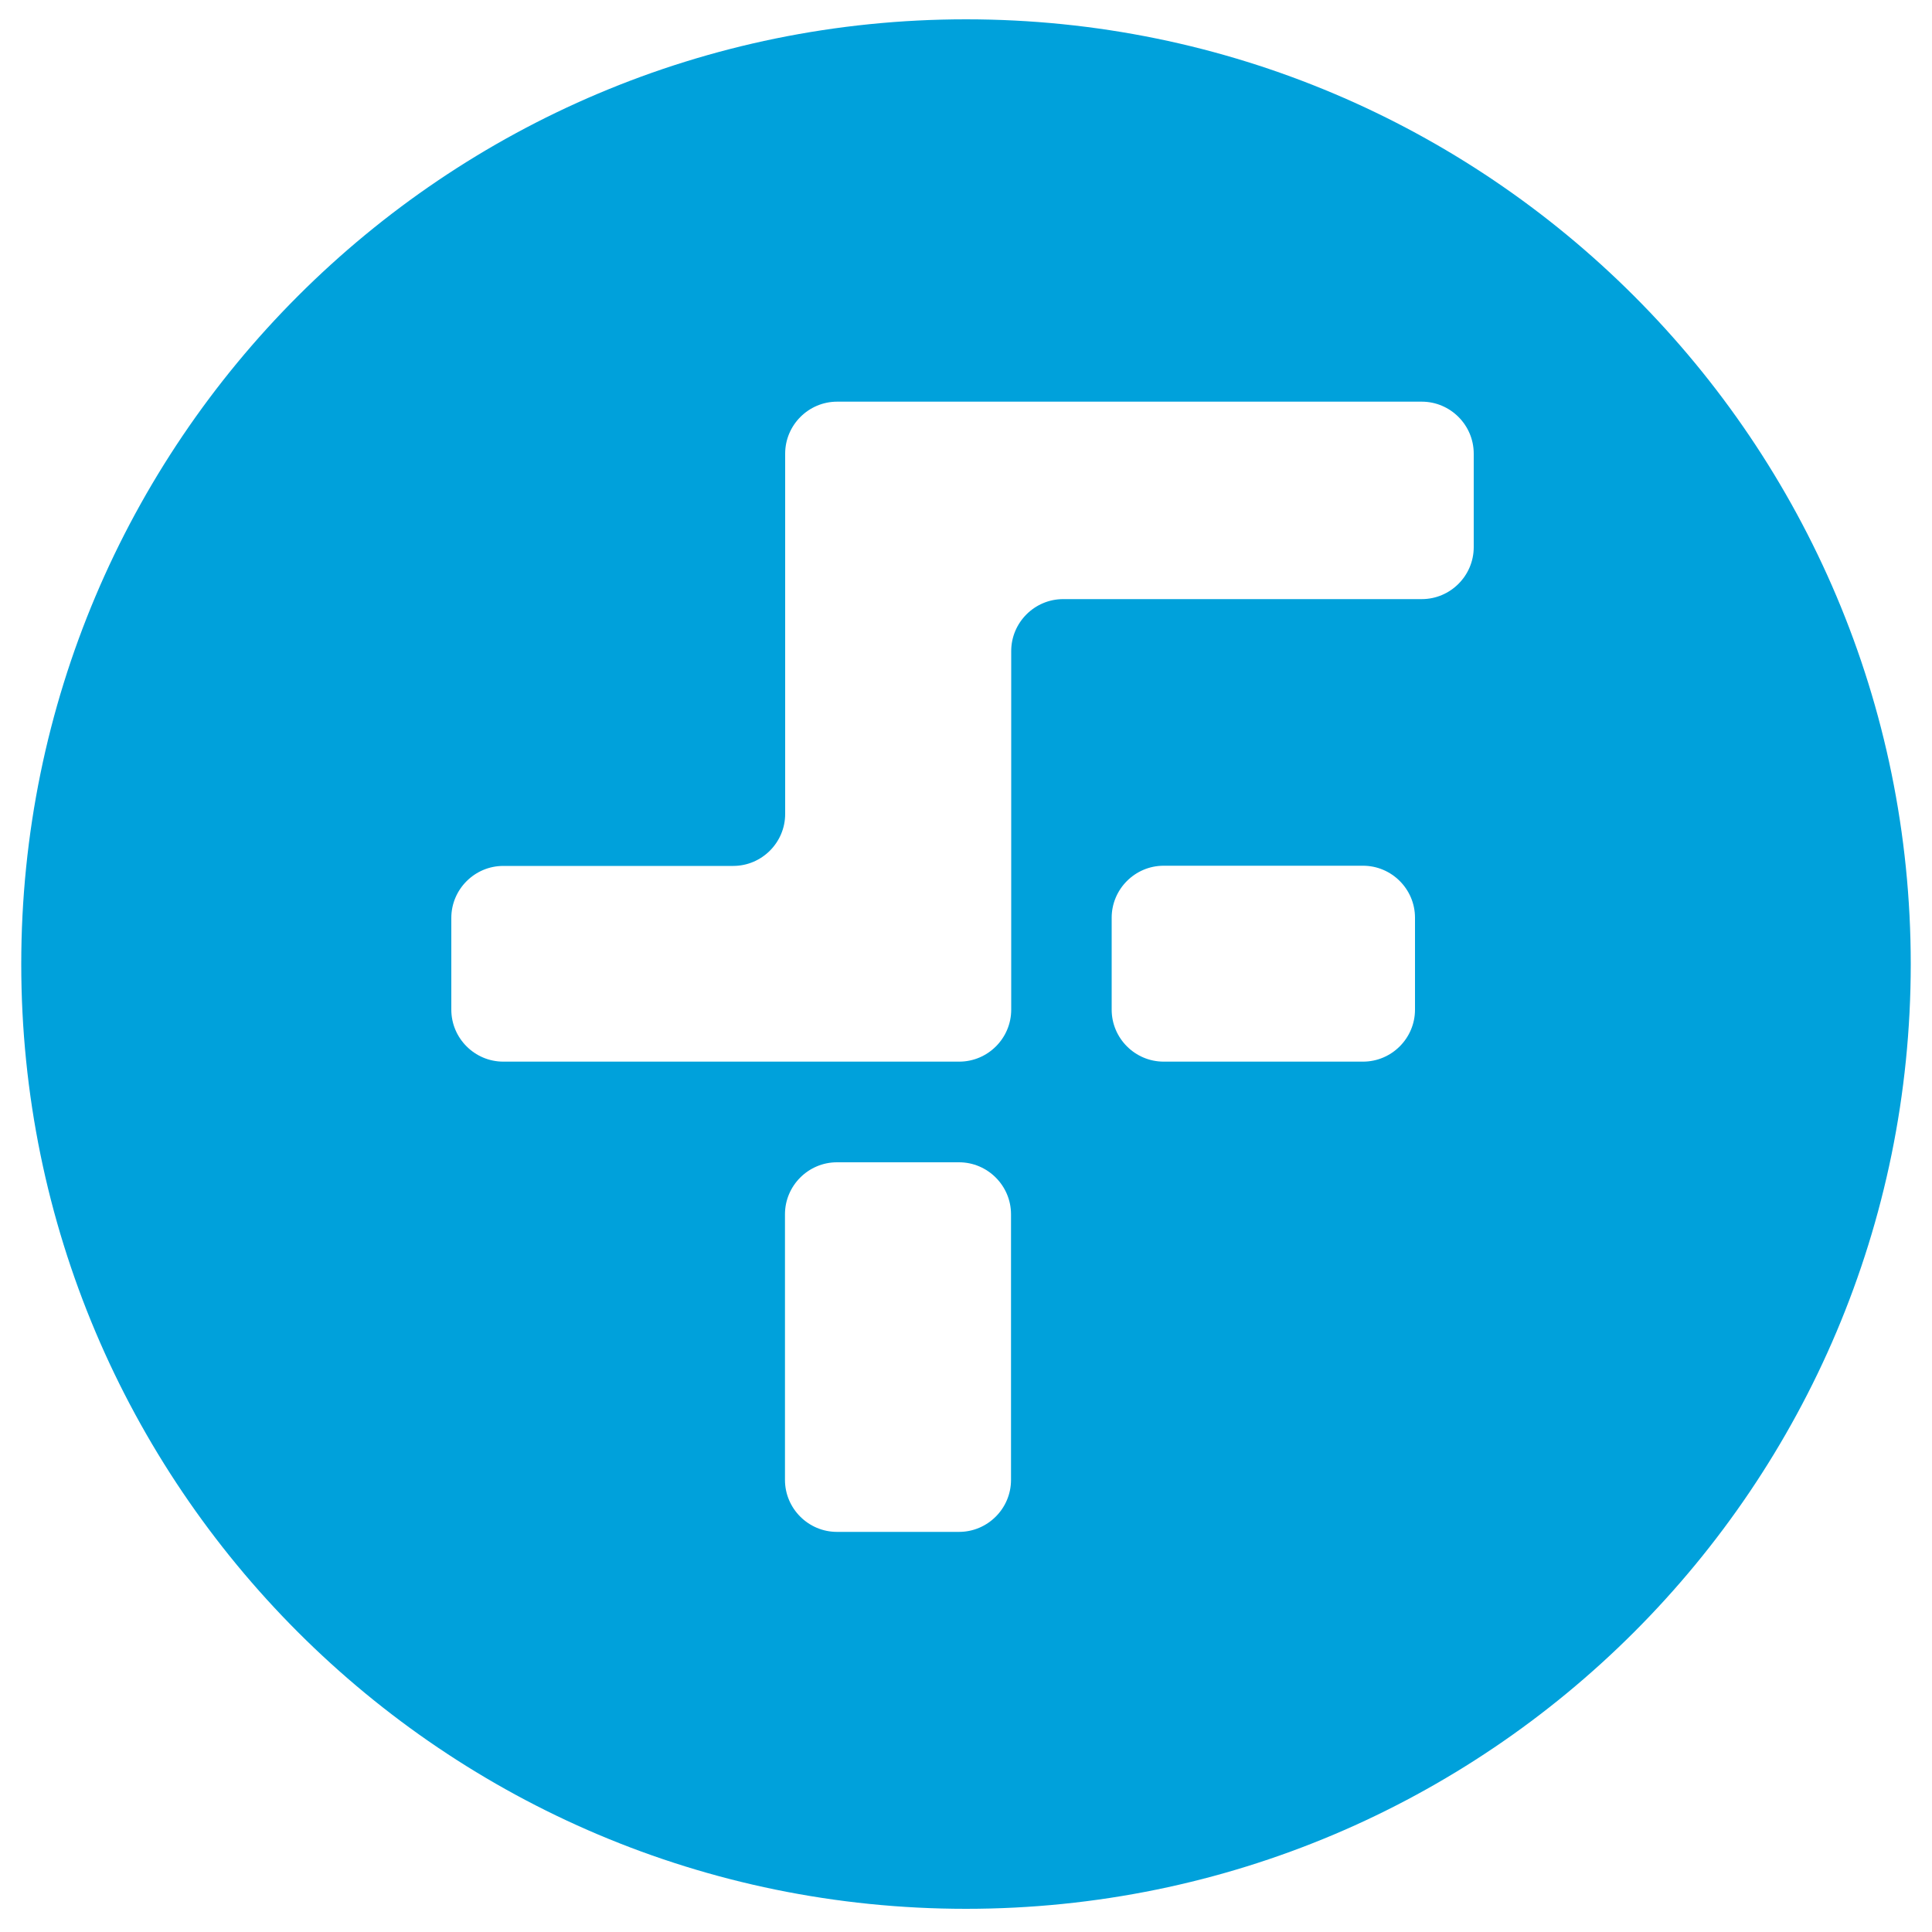 <?xml version="1.0" encoding="utf-8"?>
<!-- Generator: Adobe Illustrator 25.3.1, SVG Export Plug-In . SVG Version: 6.00 Build 0)  -->
<svg version="1.1" id="Layer_1" xmlns="http://www.w3.org/2000/svg" xmlns:xlink="http://www.w3.org/1999/xlink" x="0px" y="0px"
	 viewBox="0 0 1000 1000" style="enable-background:new 0 0 1000 1000;" xml:space="preserve">
<style type="text/css">
	.st0{fill:#00A1DB;}
</style>
<g>
	<path class="st0" d="M500,10C229.9,10,11,228.9,11,499s218.9,489,489,489s489-218.9,489-489S770.1,10,500,10z M523.3,766
		c0,14.8-12.1,26.9-26.9,26.9h-63.2c-14.8,0-26.9-12.1-26.9-26.9V628.5c0-14.8,12.1-26.9,26.9-26.9h63.2c14.8,0,26.9,12.1,26.9,26.9
		V766z M732.4,522.6c0,14.8-12.1,26.9-26.9,26.9H602.3c-14.8,0-26.9-12.1-26.9-26.9v-47.6c0-14.8,12.1-26.9,26.9-26.9h103.2
		c14.8,0,26.9,12.1,26.9,26.9V522.6z M762.8,283.2c0,14.8-12.1,26.9-26.9,26.9H550.3c-14.8,0-26.9,12.1-26.9,26.9v185.6
		c0,14.8-12.1,26.9-26.9,26.9h-236c-14.8,0-26.9-12.1-26.9-26.9v-47.5c0-14.8,12.1-26.9,26.9-26.9h119c14.8,0,26.9-12.1,26.9-26.9
		V234.8c0-14.8,12.1-26.9,26.9-26.9h302.6c14.8,0,26.9,12.1,26.9,26.9V283.2z"/>
</g>
</svg>

